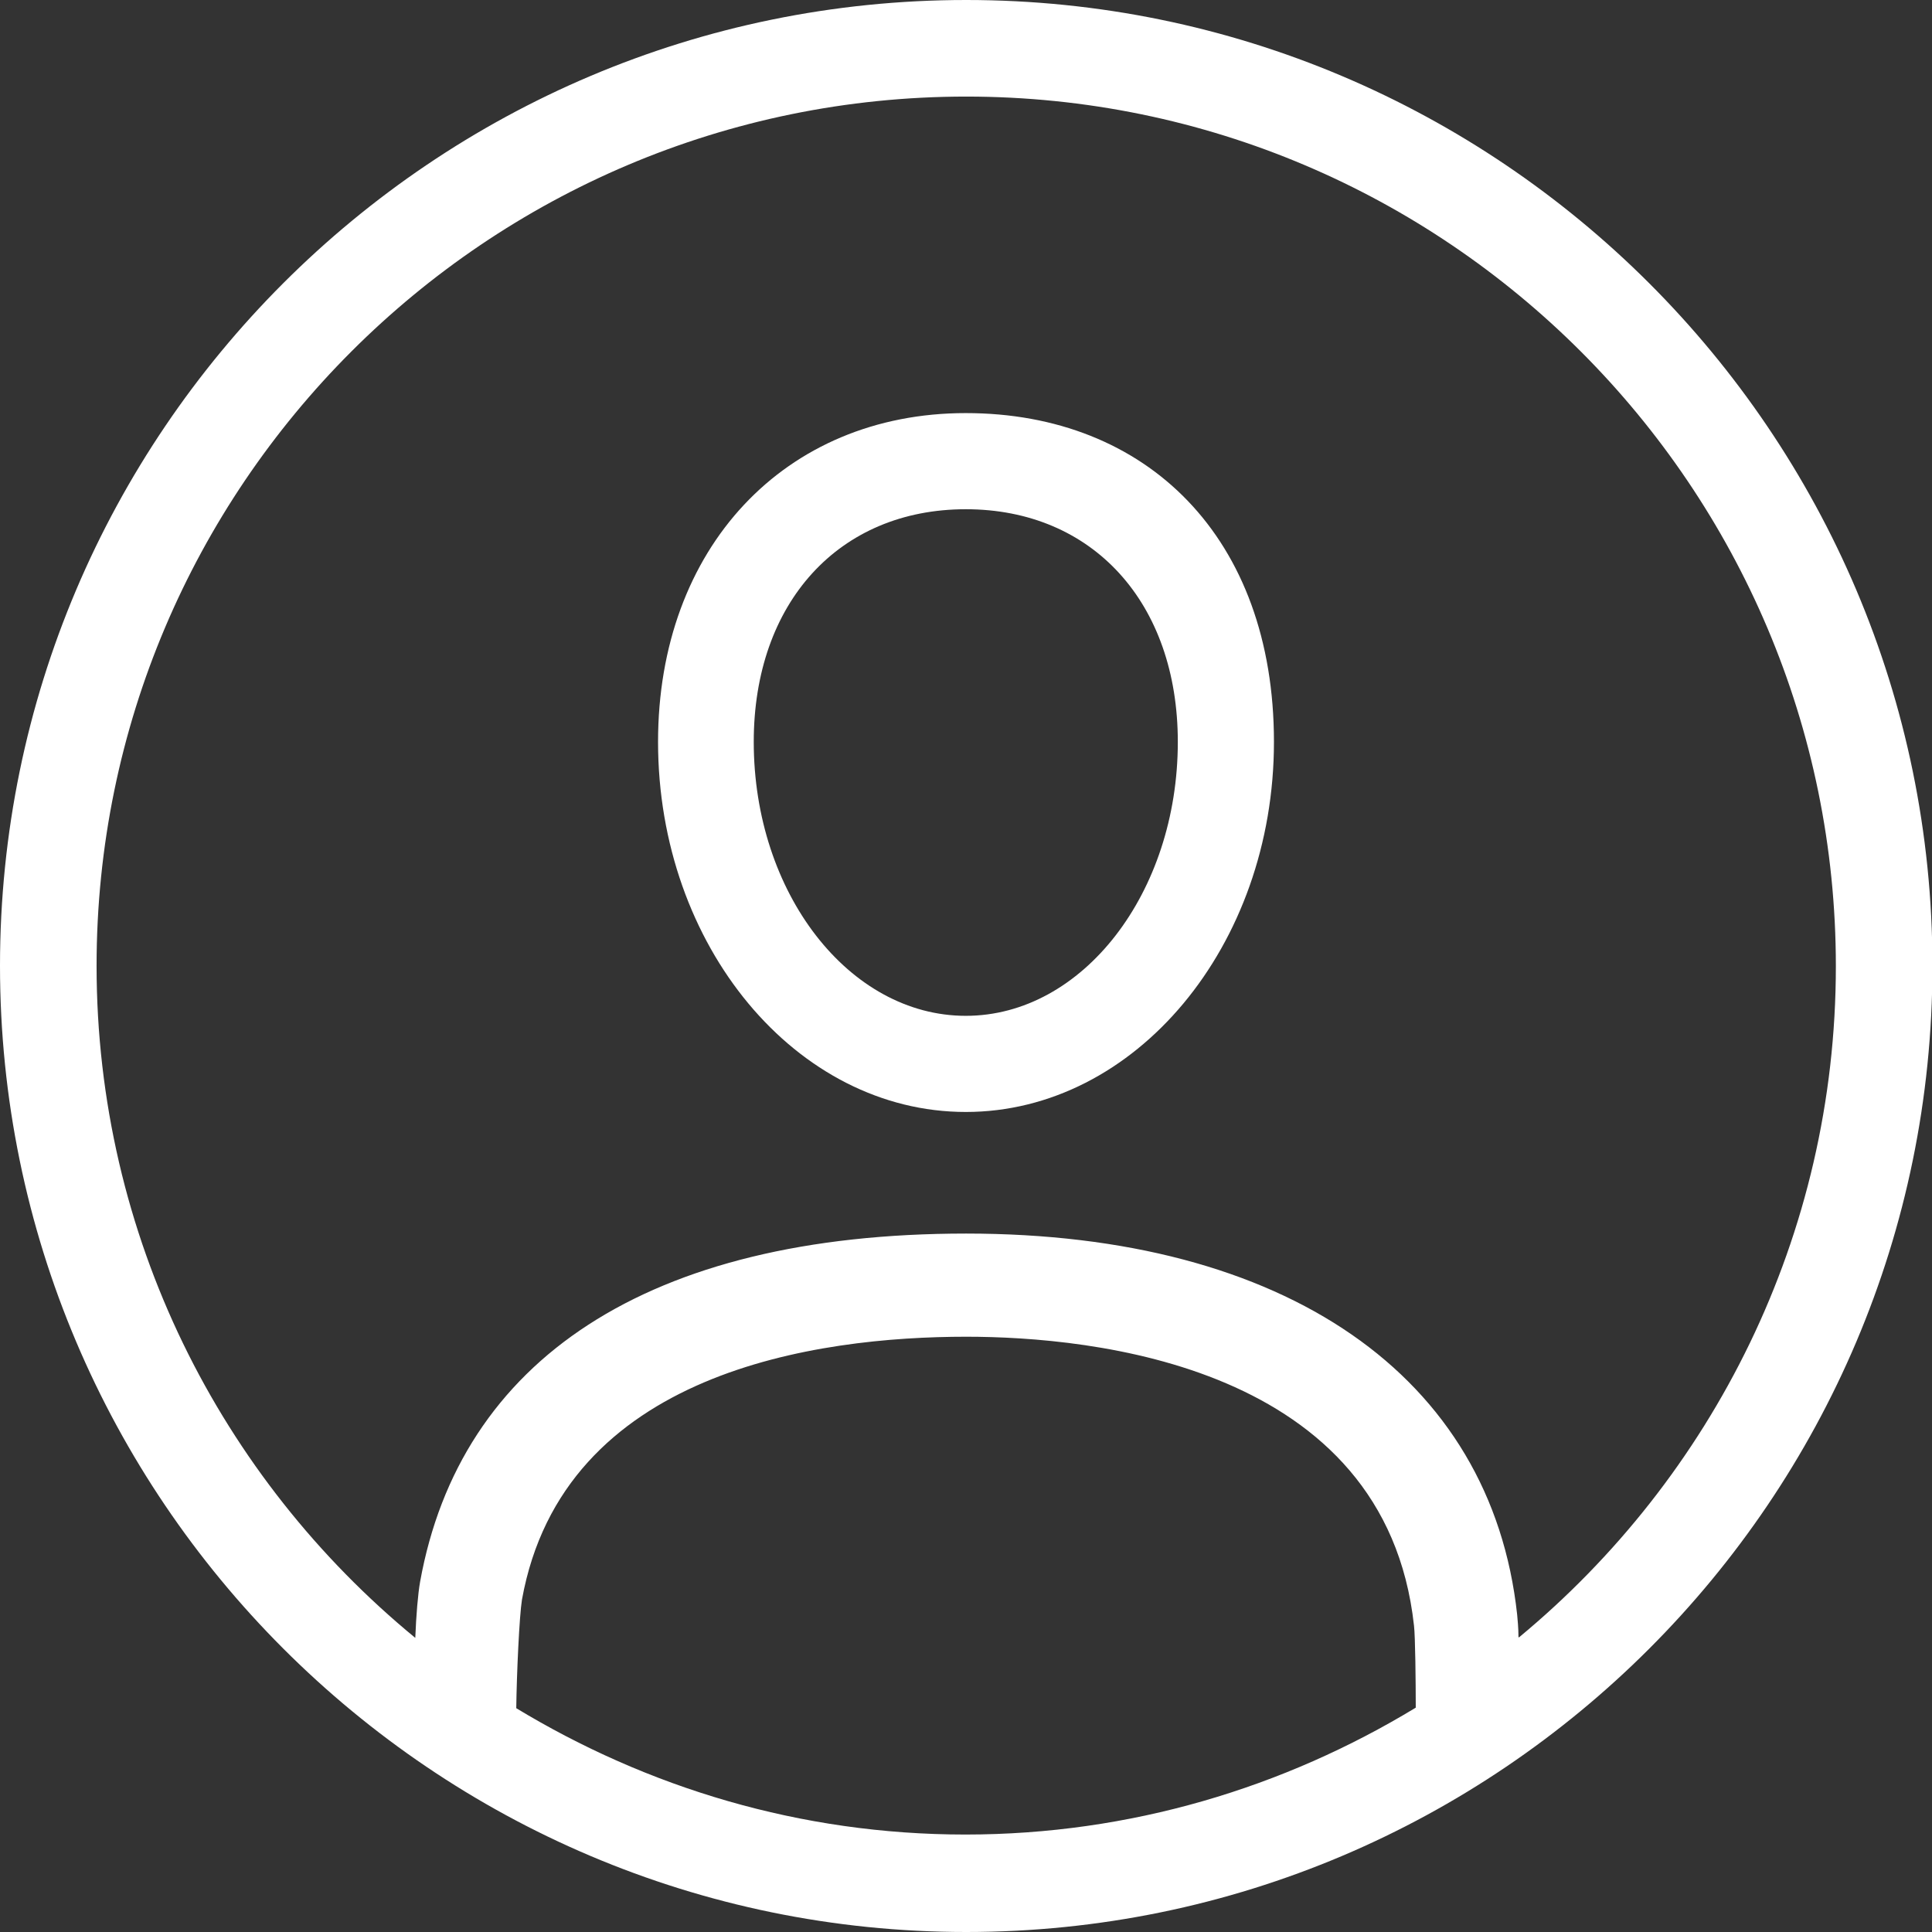 <?xml version="1.0" encoding="UTF-8"?>
<svg id="Capa_1" data-name="Capa 1" xmlns="http://www.w3.org/2000/svg" viewBox="0 0 44.01 44.01">
  <rect x="0" y="0" width="44.01" height="44.01" fill="#333333" stroke="none"/>
  <defs>
    <style>
      .cls-1 {
        fill: #fff;
      }
    </style>
  </defs>
  <path class="cls-1" d="M22,9.41c-4.13,0-7.01,3.08-7.01,7.49,0,4.65,3.15,8.43,7.01,8.43s7.02-3.78,7.02-8.43-2.89-7.49-7.02-7.49Zm0,13.73c-2.66,0-4.83-2.8-4.83-6.24,0-3.17,1.94-5.3,4.83-5.3s4.83,2.13,4.83,5.3c0,3.44-2.17,6.24-4.83,6.24Z"/>
  <path class="cls-1" d="M22.01,0C9.87,0,0,9.87,0,22s9.87,22.01,22.01,22.01,22.01-9.87,22.01-22.01S34.14,0,22.01,0ZM11.76,38.92c.01-.79,.07-2.11,.13-2.48,.94-5.21,6.74-5.99,10.12-5.99,2.85,0,9.55,.64,10.2,6.58,.03,.24,.04,1.33,.04,1.84,0,.01,0,.02,0,.03-3,1.82-6.5,2.89-10.26,2.89s-7.25-1.07-10.25-2.89Zm22.83-1.63c0-.21-.02-.39-.03-.51-.59-5.44-5.28-8.68-12.55-8.68s-11.53,2.89-12.44,7.93c-.05,.28-.09,.77-.11,1.28-4.43-3.64-7.26-9.15-7.26-15.31C2.2,11.08,11.08,2.2,22.01,2.2s19.81,8.89,19.81,19.81c0,6.15-2.82,11.65-7.22,15.29Z"/>
</svg>